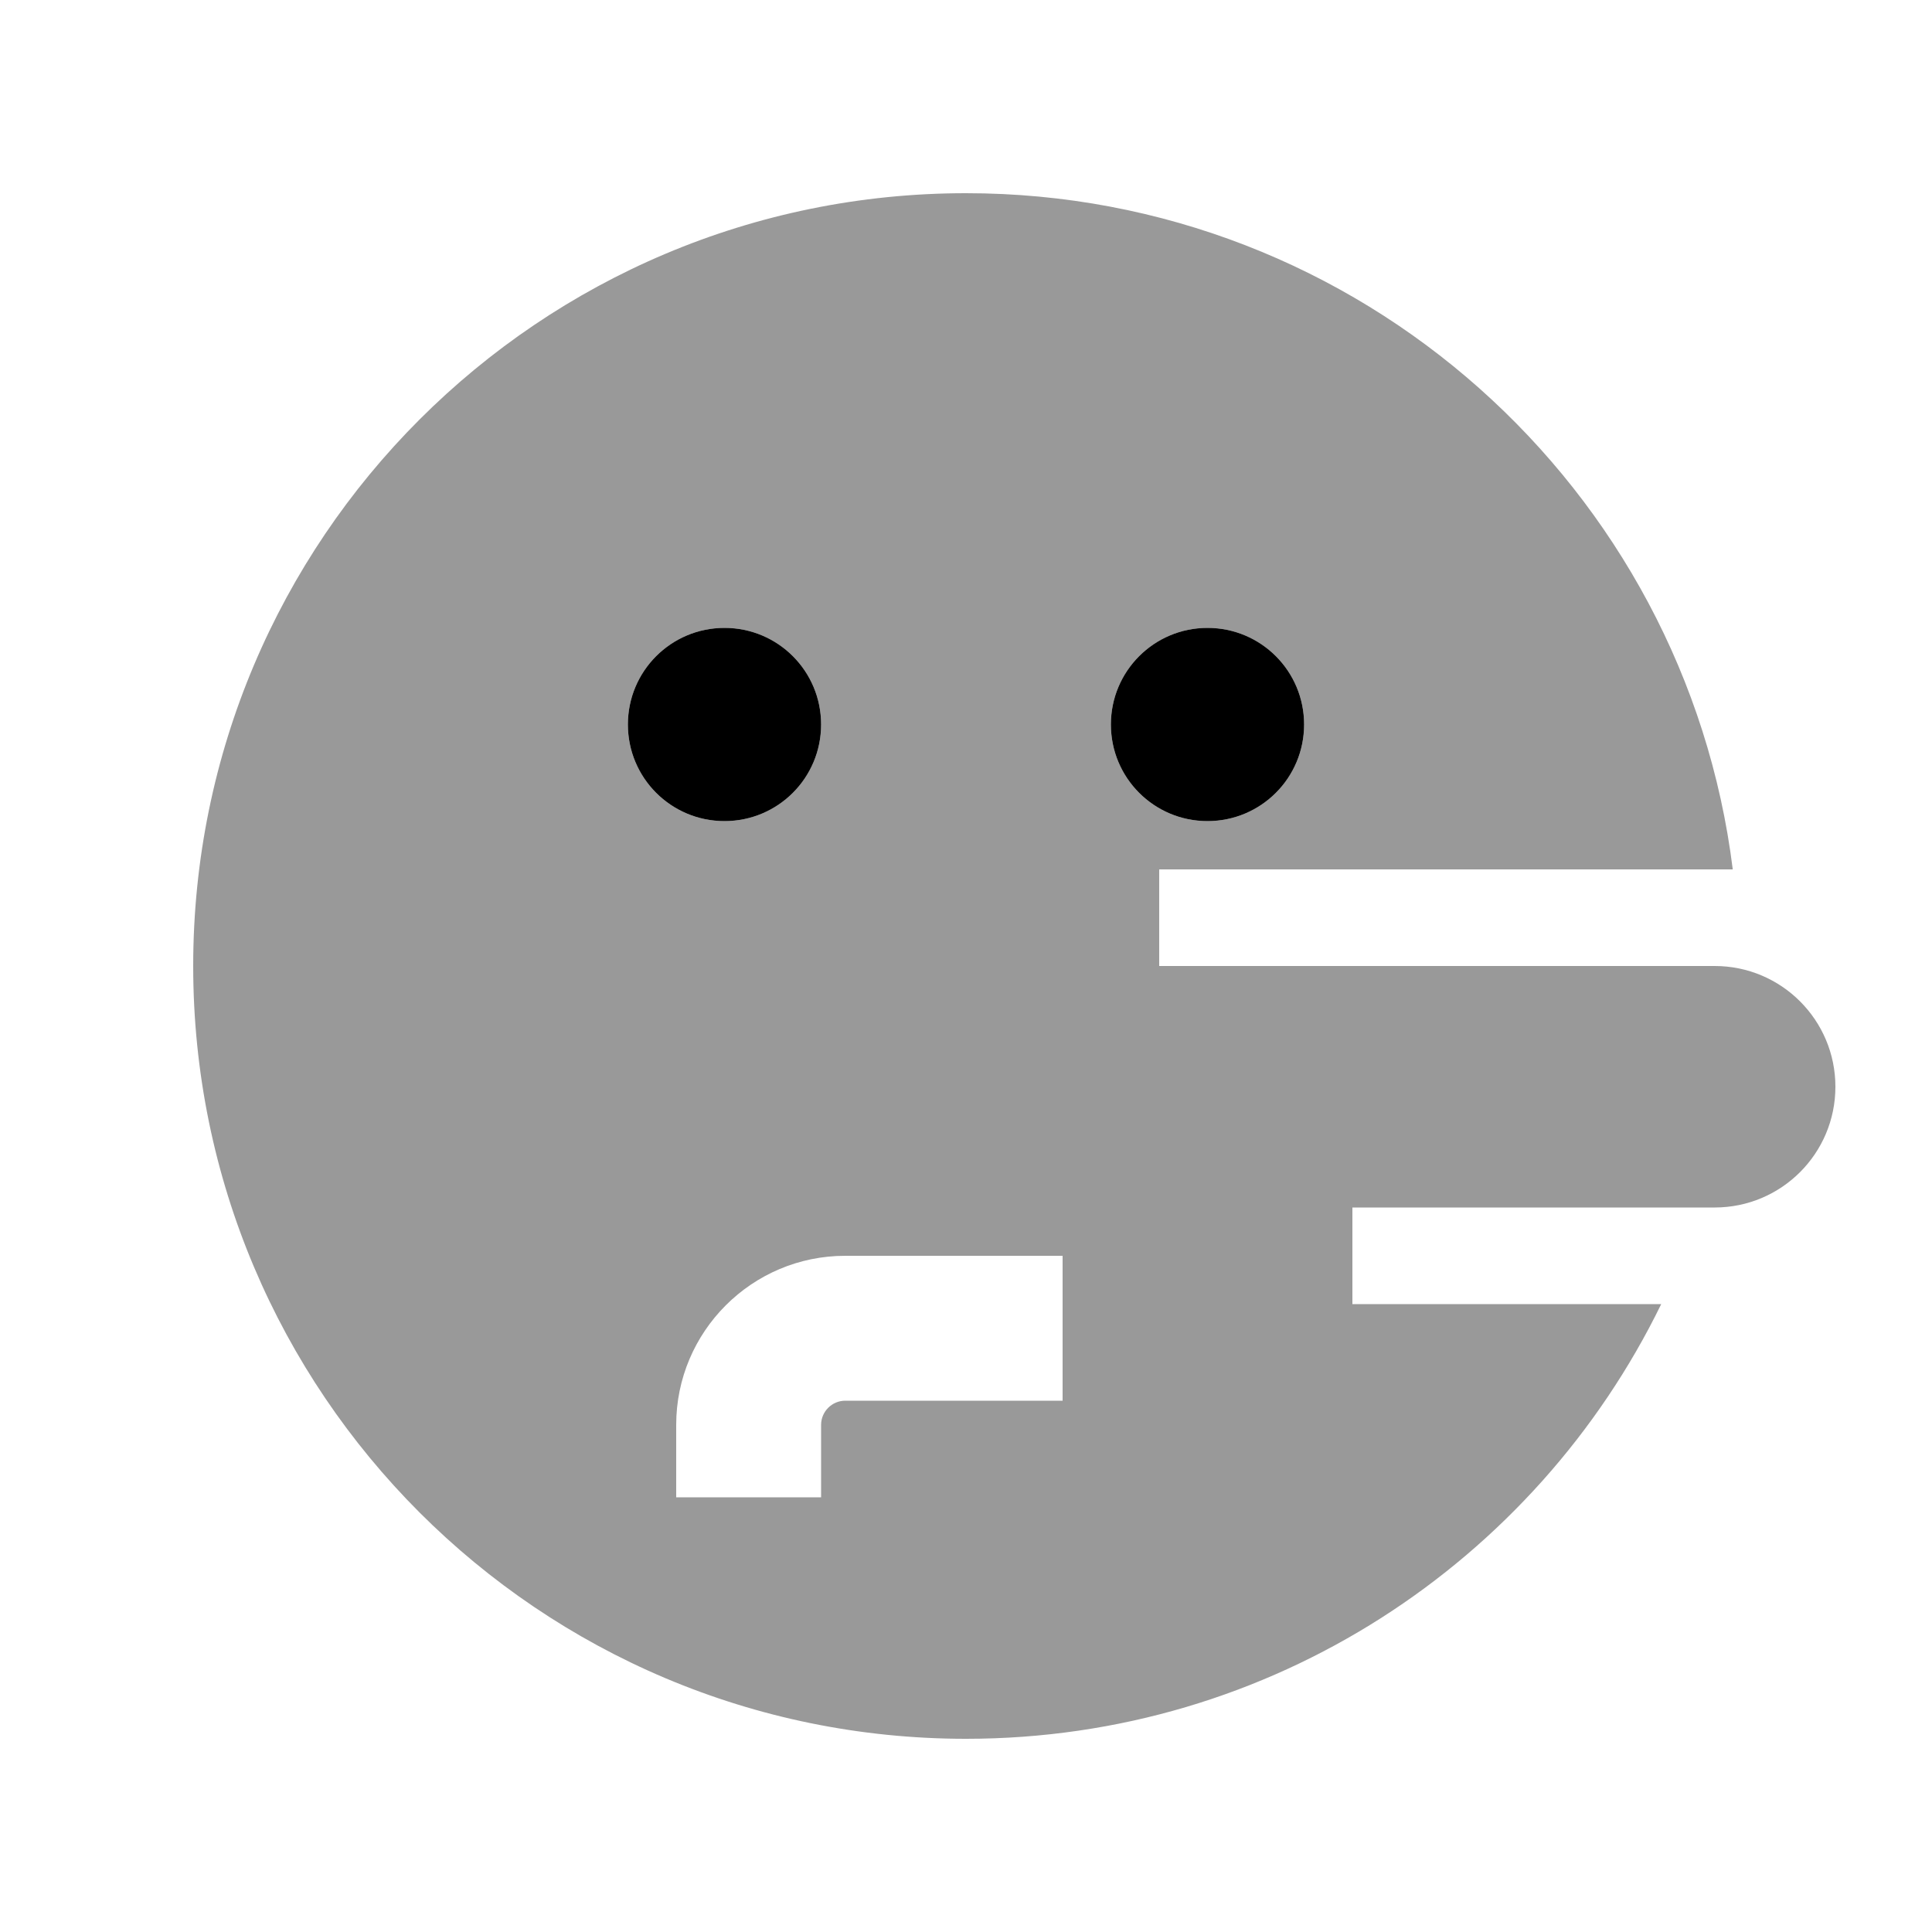 <svg xmlns="http://www.w3.org/2000/svg" viewBox="0 0 640 640"><!--! Font Awesome Pro 7.1.0 by @fontawesome - https://fontawesome.com License - https://fontawesome.com/license (Commercial License) Copyright 2025 Fonticons, Inc. --><path opacity=".4" fill="currentColor" d="M64 320C64 461.4 178.6 576 320 576C421.2 576 508.7 517.3 550.3 432L448 432L448 400L568 400C590.1 400 608 382.1 608 360C608 337.9 590.1 320 568 320L384 320L384 288L574 288C558.3 161.7 450.5 64 320 64C178.6 64 64 178.6 64 320zM272 240C272 257.7 257.7 272 240 272C222.3 272 208 257.7 208 240C208 222.3 222.3 208 240 208C257.7 208 272 222.3 272 240zM224 472C224 441.1 249.1 416 280 416L352 416L352 464L280 464C275.6 464 272 467.6 272 472L272 496L224 496L224 472zM432 240C432 257.7 417.7 272 400 272C382.3 272 368 257.7 368 240C368 222.3 382.3 208 400 208C417.7 208 432 222.3 432 240z"/><path fill="currentColor" d="M240 272C257.7 272 272 257.7 272 240C272 222.3 257.7 208 240 208C222.3 208 208 222.3 208 240C208 257.7 222.3 272 240 272zM400 272C417.7 272 432 257.7 432 240C432 222.3 417.7 208 400 208C382.3 208 368 222.3 368 240C368 257.7 382.3 272 400 272z"/></svg>